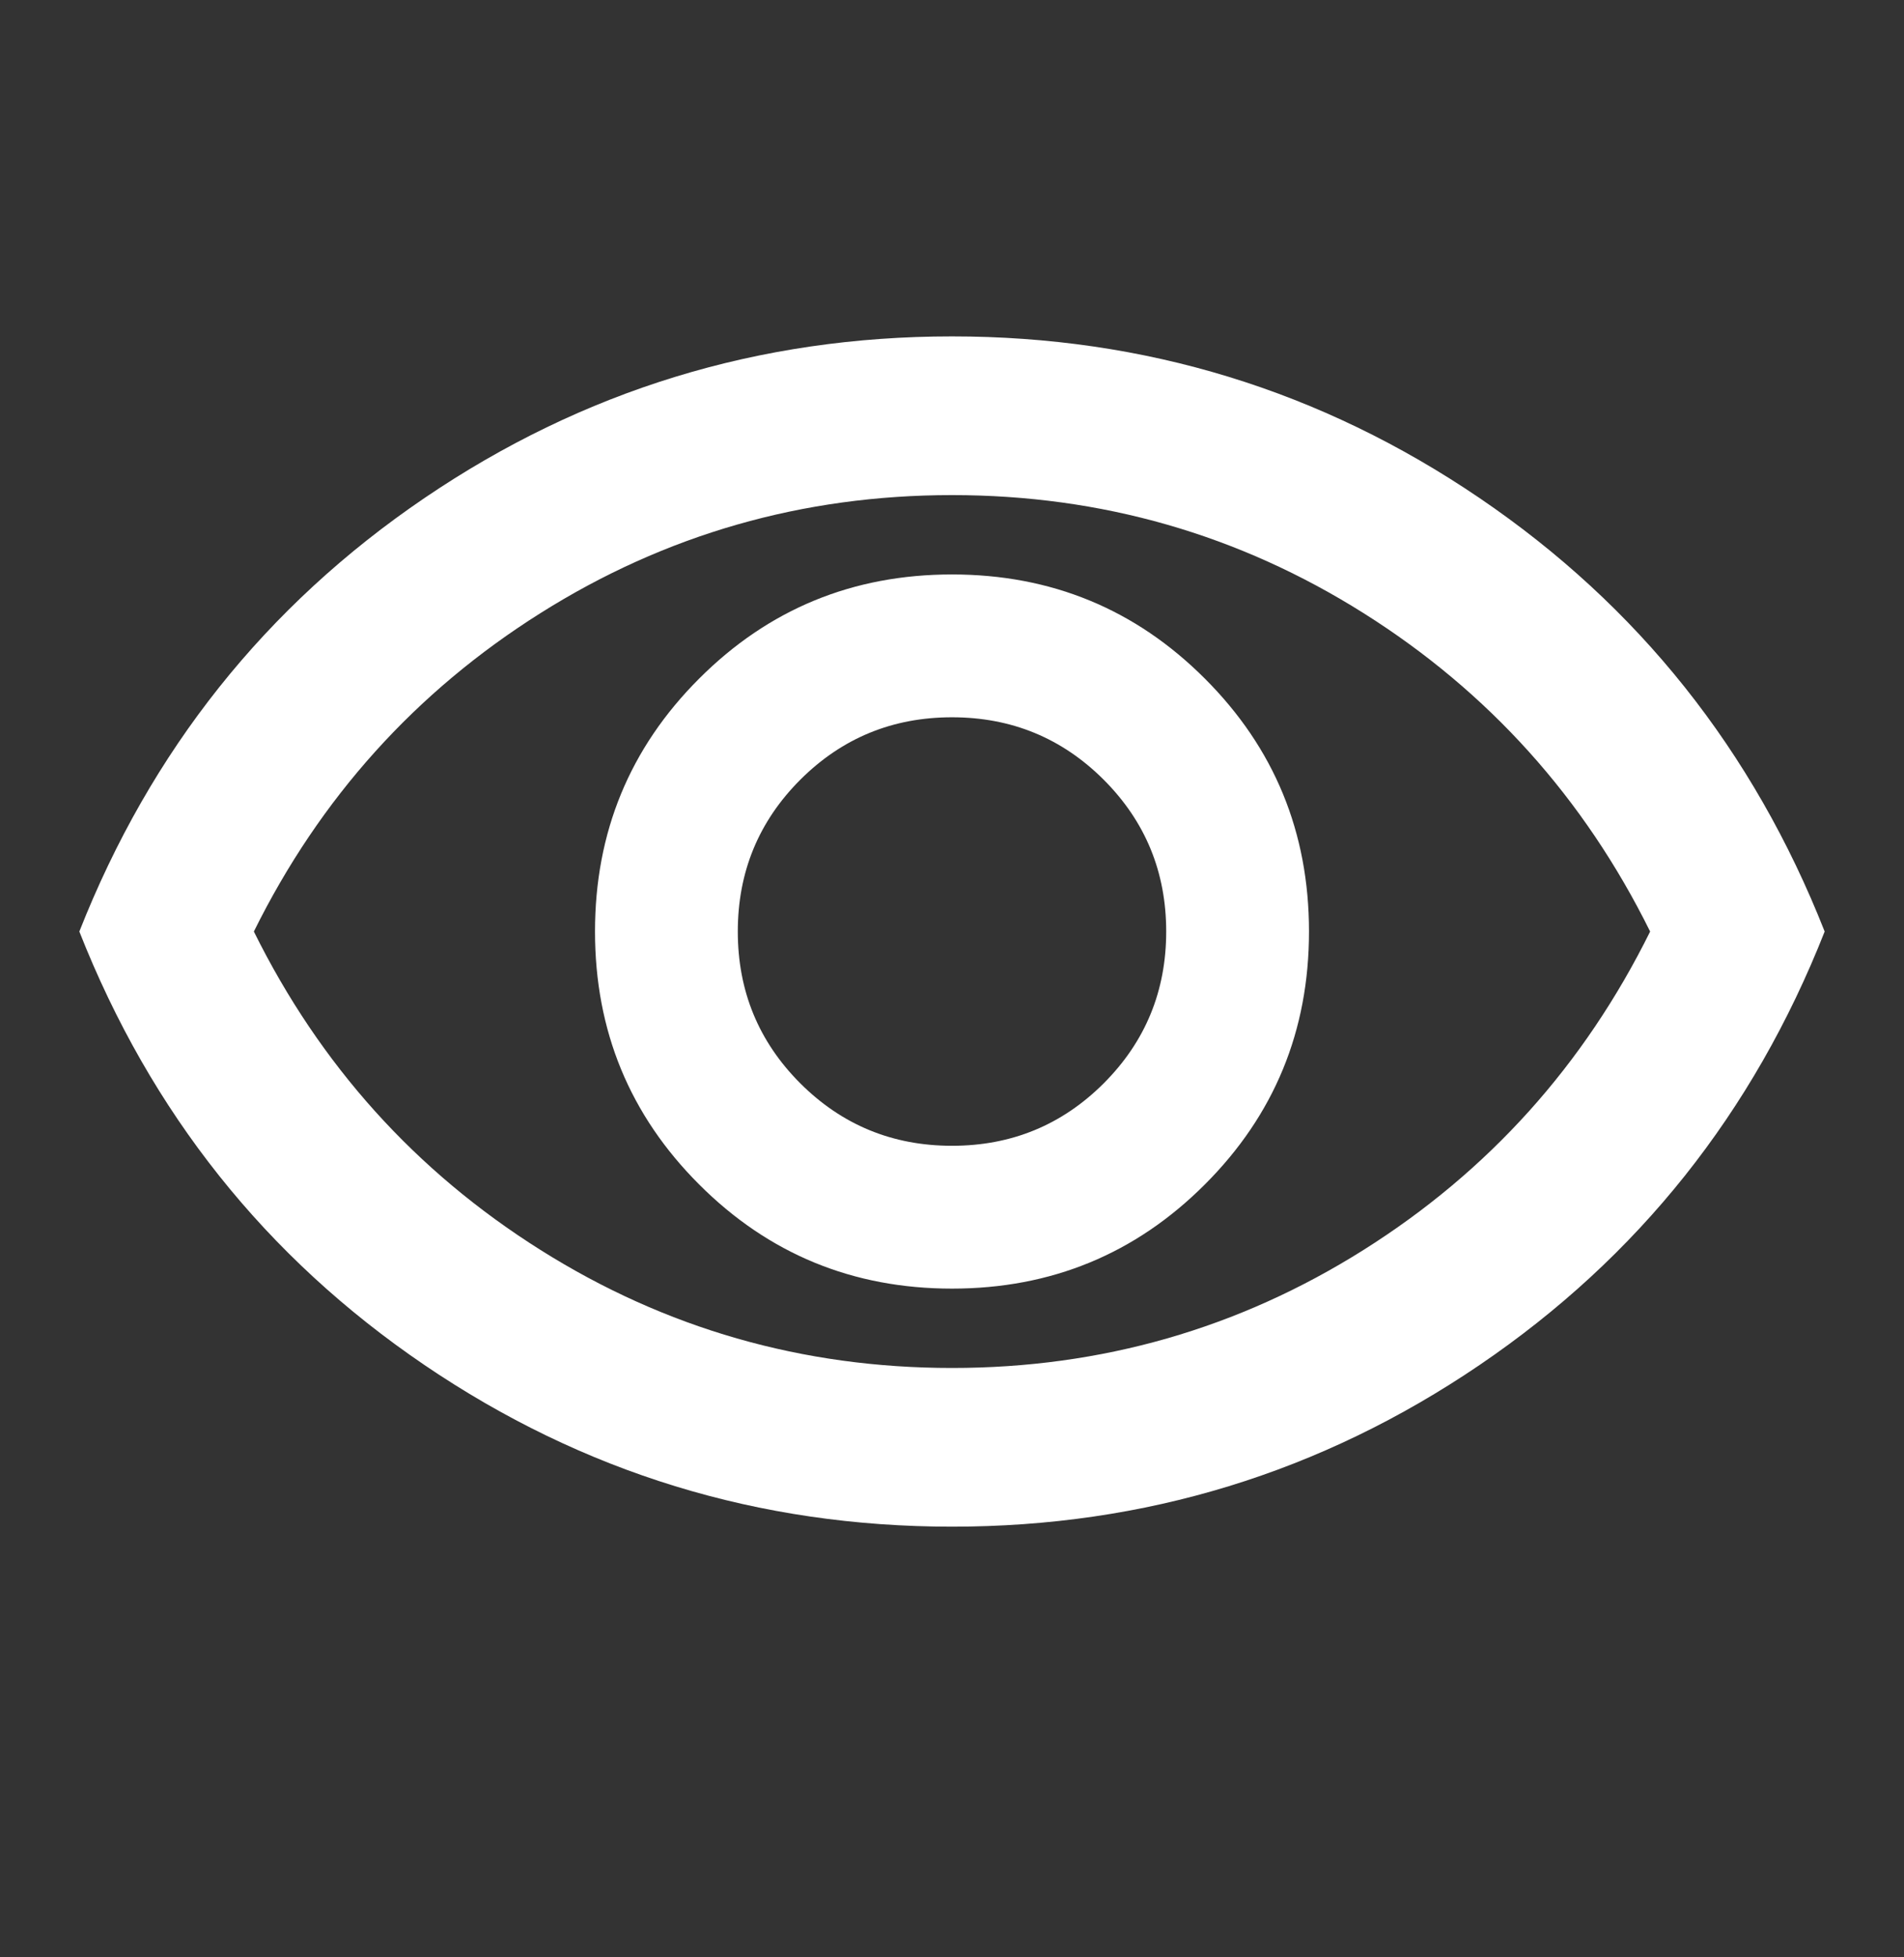 <svg width="36" height="37" viewBox="0 0 36 37" fill="none" xmlns="http://www.w3.org/2000/svg">
<rect x="0" y="0" width="36" height="37" fill="#333333" stroke="none"/>
<mask id="mask0_578_1539" style="mask-type:alpha" maskUnits="userSpaceOnUse" x="0" y="0" width="36" height="37">
<rect y="0.359" width="36" height="36" fill="#094081"/>
</mask>
<g mask="url(#mask0_578_1539)">
<path d="M18 24.359C19.875 24.359 21.469 23.703 22.781 22.39C24.094 21.078 24.75 19.484 24.75 17.609C24.75 15.734 24.094 14.14 22.781 12.828C21.469 11.515 19.875 10.859 18 10.859C16.125 10.859 14.531 11.515 13.219 12.828C11.906 14.14 11.25 15.734 11.25 17.609C11.25 19.484 11.906 21.078 13.219 22.39C14.531 23.703 16.125 24.359 18 24.359ZM18 21.659C16.875 21.659 15.919 21.265 15.131 20.478C14.344 19.69 13.95 18.734 13.95 17.609C13.95 16.484 14.344 15.528 15.131 14.74C15.919 13.953 16.875 13.559 18 13.559C19.125 13.559 20.081 13.953 20.869 14.74C21.656 15.528 22.05 16.484 22.05 17.609C22.05 18.734 21.656 19.69 20.869 20.478C20.081 21.265 19.125 21.659 18 21.659ZM18 28.859C14.35 28.859 11.025 27.84 8.025 25.803C5.025 23.765 2.85 21.034 1.5 17.609C2.85 14.184 5.025 11.453 8.025 9.415C11.025 7.378 14.35 6.359 18 6.359C21.65 6.359 24.975 7.378 27.975 9.415C30.975 11.453 33.15 14.184 34.5 17.609C33.15 21.034 30.975 23.765 27.975 25.803C24.975 27.84 21.65 28.859 18 28.859ZM18 25.859C20.825 25.859 23.419 25.115 25.781 23.628C28.144 22.14 29.95 20.134 31.2 17.609C29.95 15.084 28.144 13.078 25.781 11.59C23.419 10.103 20.825 9.359 18 9.359C15.175 9.359 12.581 10.103 10.219 11.59C7.856 13.078 6.05 15.084 4.8 17.609C6.05 20.134 7.856 22.14 10.219 23.628C12.581 25.115 15.175 25.859 18 25.859Z" fill="white"/>
</g>
</svg>
